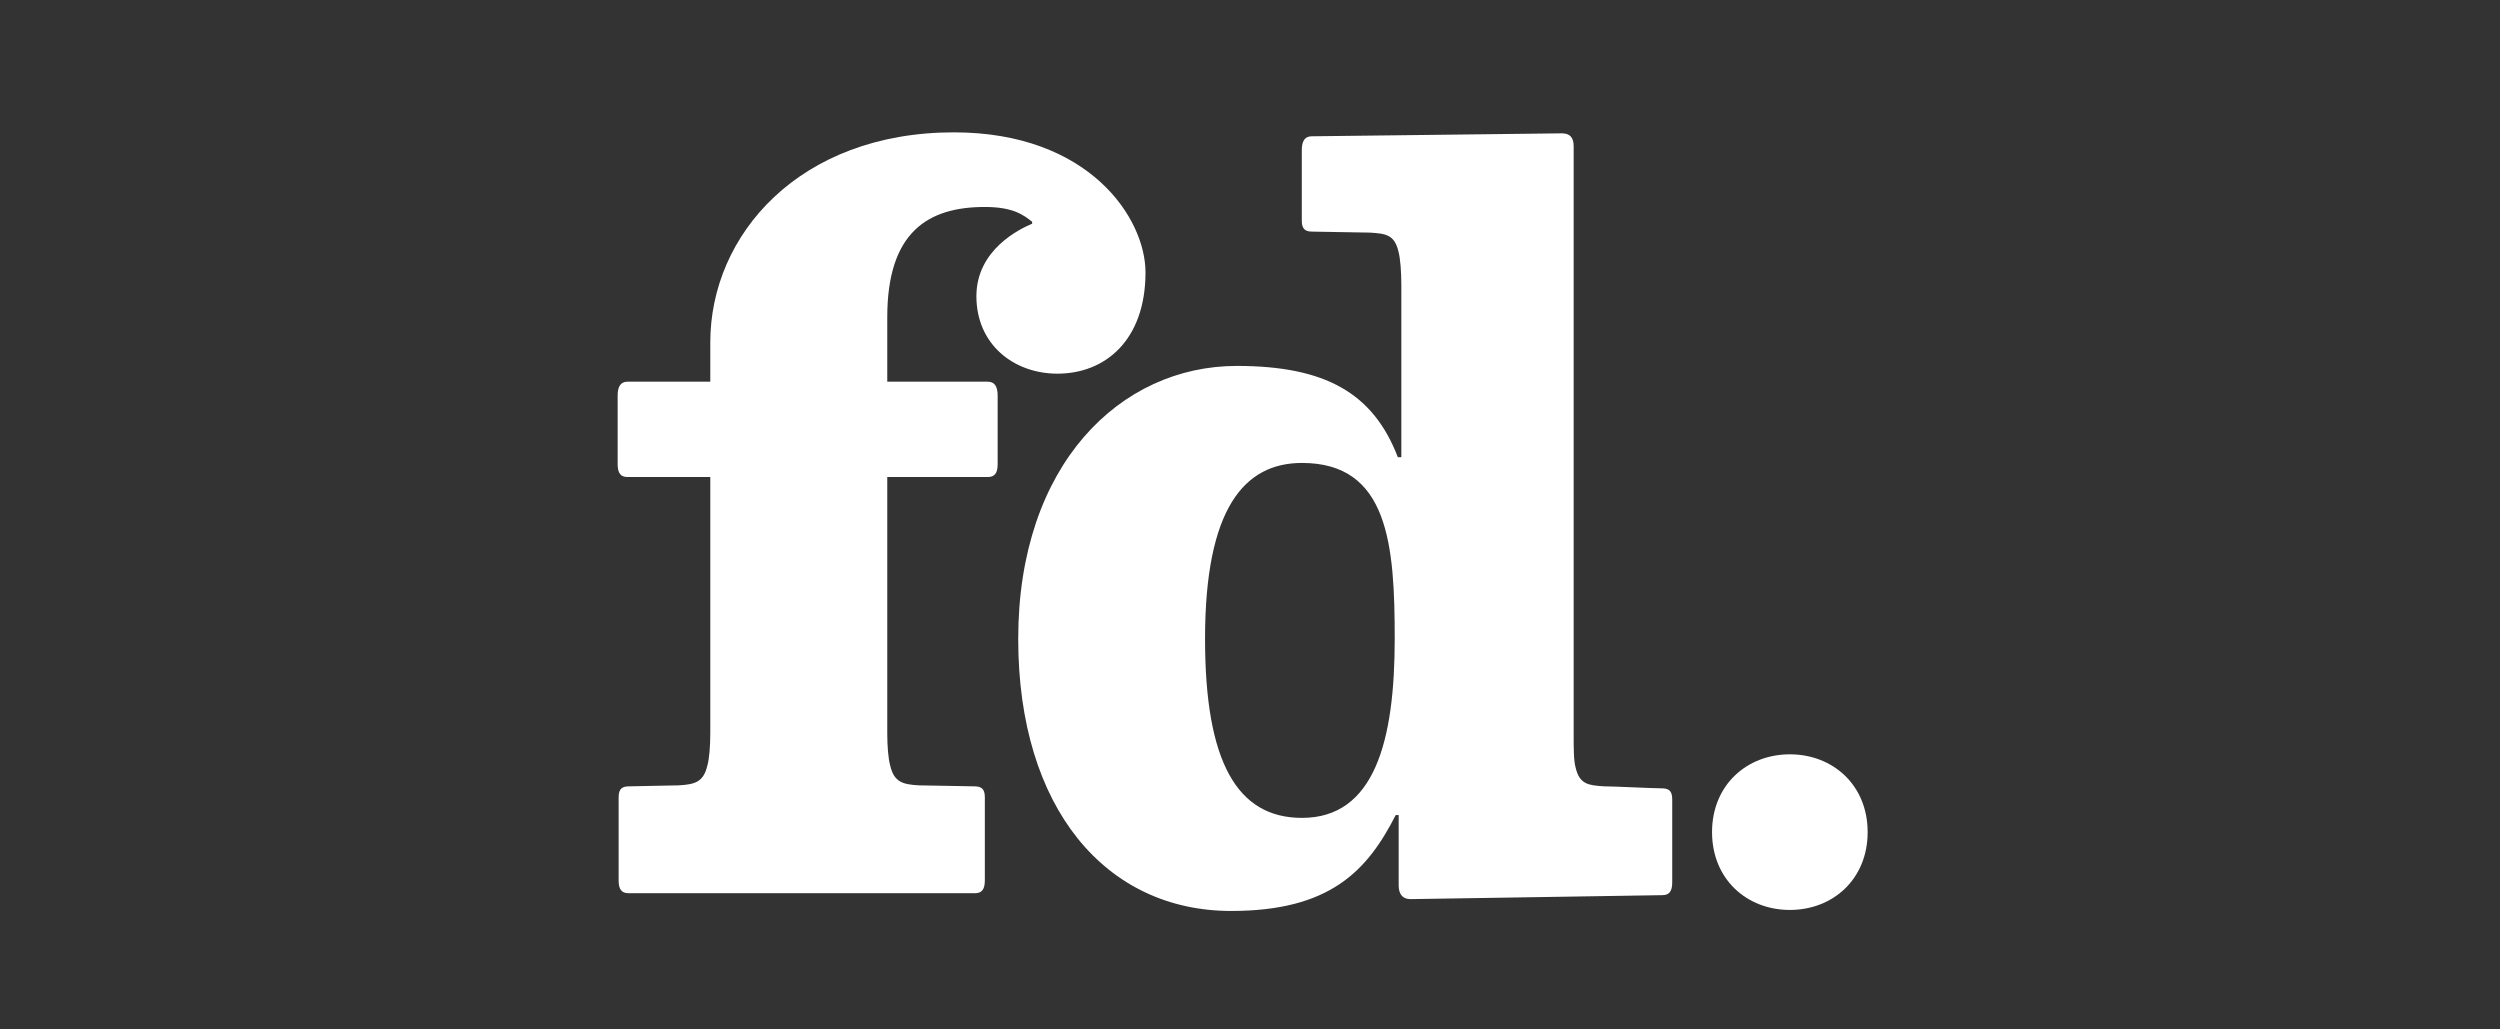 <?xml version="1.0" ?><svg xmlns="http://www.w3.org/2000/svg" width="170" height="70" viewBox="0 0 170 70"><rect x="0" y="0" width="170" height="70" fill="#333333" stroke="none"/><g fill="#FFF" fill-rule="evenodd" transform="translate(42 9)"><path d="M46.536,22.48 C42.611,22.48 39.943,25.569 39.943,34.448 C39.943,42.812 42.122,46.616 46.536,46.616 C51.473,46.616 52.841,41.384 52.841,34.448 C52.841,28.058 52.423,22.48 46.536,22.48 M71.04,51.871 C70.572,51.871 54.449,52.14 53.914,52.14 C53.377,52.14 53.11,51.805 53.11,51.203 L53.11,46.425 L52.908,46.425 C50.965,50.244 48.418,52.945 41.716,52.945 C33.204,52.945 27.239,45.974 27.239,34.448 C27.239,22.585 34.19,15.883 42.098,15.883 C48.13,15.883 51.377,17.731 53.053,22.088 L53.291,22.088 L53.291,10.368 C53.291,9.497 53.224,8.559 53.091,8.09 C52.822,6.951 52.219,6.883 51.147,6.817 C50.476,6.817 47.863,6.75 47.26,6.75 C46.79,6.75 46.522,6.616 46.522,6.012 L46.522,1.206 C46.522,0.604 46.723,0.268 47.193,0.268 C47.661,0.268 63.669,0.067 64.205,0.067 C64.741,0.067 65.009,0.335 65.009,0.939 L65.009,40.986 C65.009,41.858 65.009,42.729 65.143,43.199 C65.411,44.338 66.015,44.404 67.087,44.471 C67.757,44.471 70.371,44.606 70.974,44.606 C71.443,44.606 71.711,44.739 71.711,45.342 L71.711,51.001 C71.711,51.604 71.51,51.871 71.04,51.871"/><path d="M29.908 16.409C26.933 16.409 24.395 14.423 24.395 11.141 24.395 7.957 27.382 6.549 28.186 6.213L28.186 6.079C27.603 5.627 26.913 5.074 24.969 5.074 21.149 5.074 18.334 6.732 18.334 12.568L18.334 16.955 25.17 16.955C25.639 16.955 25.84 17.291 25.84 17.894L25.84 22.566C25.84 23.169 25.639 23.437 25.17 23.437L18.334 23.437 18.334 40.853C18.334 41.724 18.401 42.595 18.535 43.064 18.803 44.204 19.406 44.338 20.479 44.404 21.149 44.404 23.629 44.471 24.232 44.471 24.702 44.471 24.969 44.606 24.969 45.208L24.969 50.867C24.969 51.47 24.768 51.738 24.299 51.738L.738 51.738C.268 51.738.067 51.47.067 50.867L.067 45.208C.067 44.606.335 44.471.804 44.471 1.407 44.471 3.485 44.404 4.155 44.404 5.228 44.338 5.831 44.204 6.099 43.064 6.233 42.595 6.3 41.724 6.3 40.853L6.3 23.437.67 23.437C.201 23.437 0 23.169 0 22.566L0 17.894C0 17.291.201 16.955.67 16.955L6.3 16.955 6.3 14.275C6.3 6.97 12.359 0 22.863 0 32.068 0 35.894 5.837 35.894 9.523 35.894 14.121 33.163 16.409 29.908 16.409M85 47.585C85 44.38 82.632 42.294 79.71 42.294 76.788 42.294 74.419 44.38 74.419 47.585 74.419 50.79 76.788 52.876 79.71 52.876 82.632 52.876 85 50.79 85 47.585"/></g></svg>
